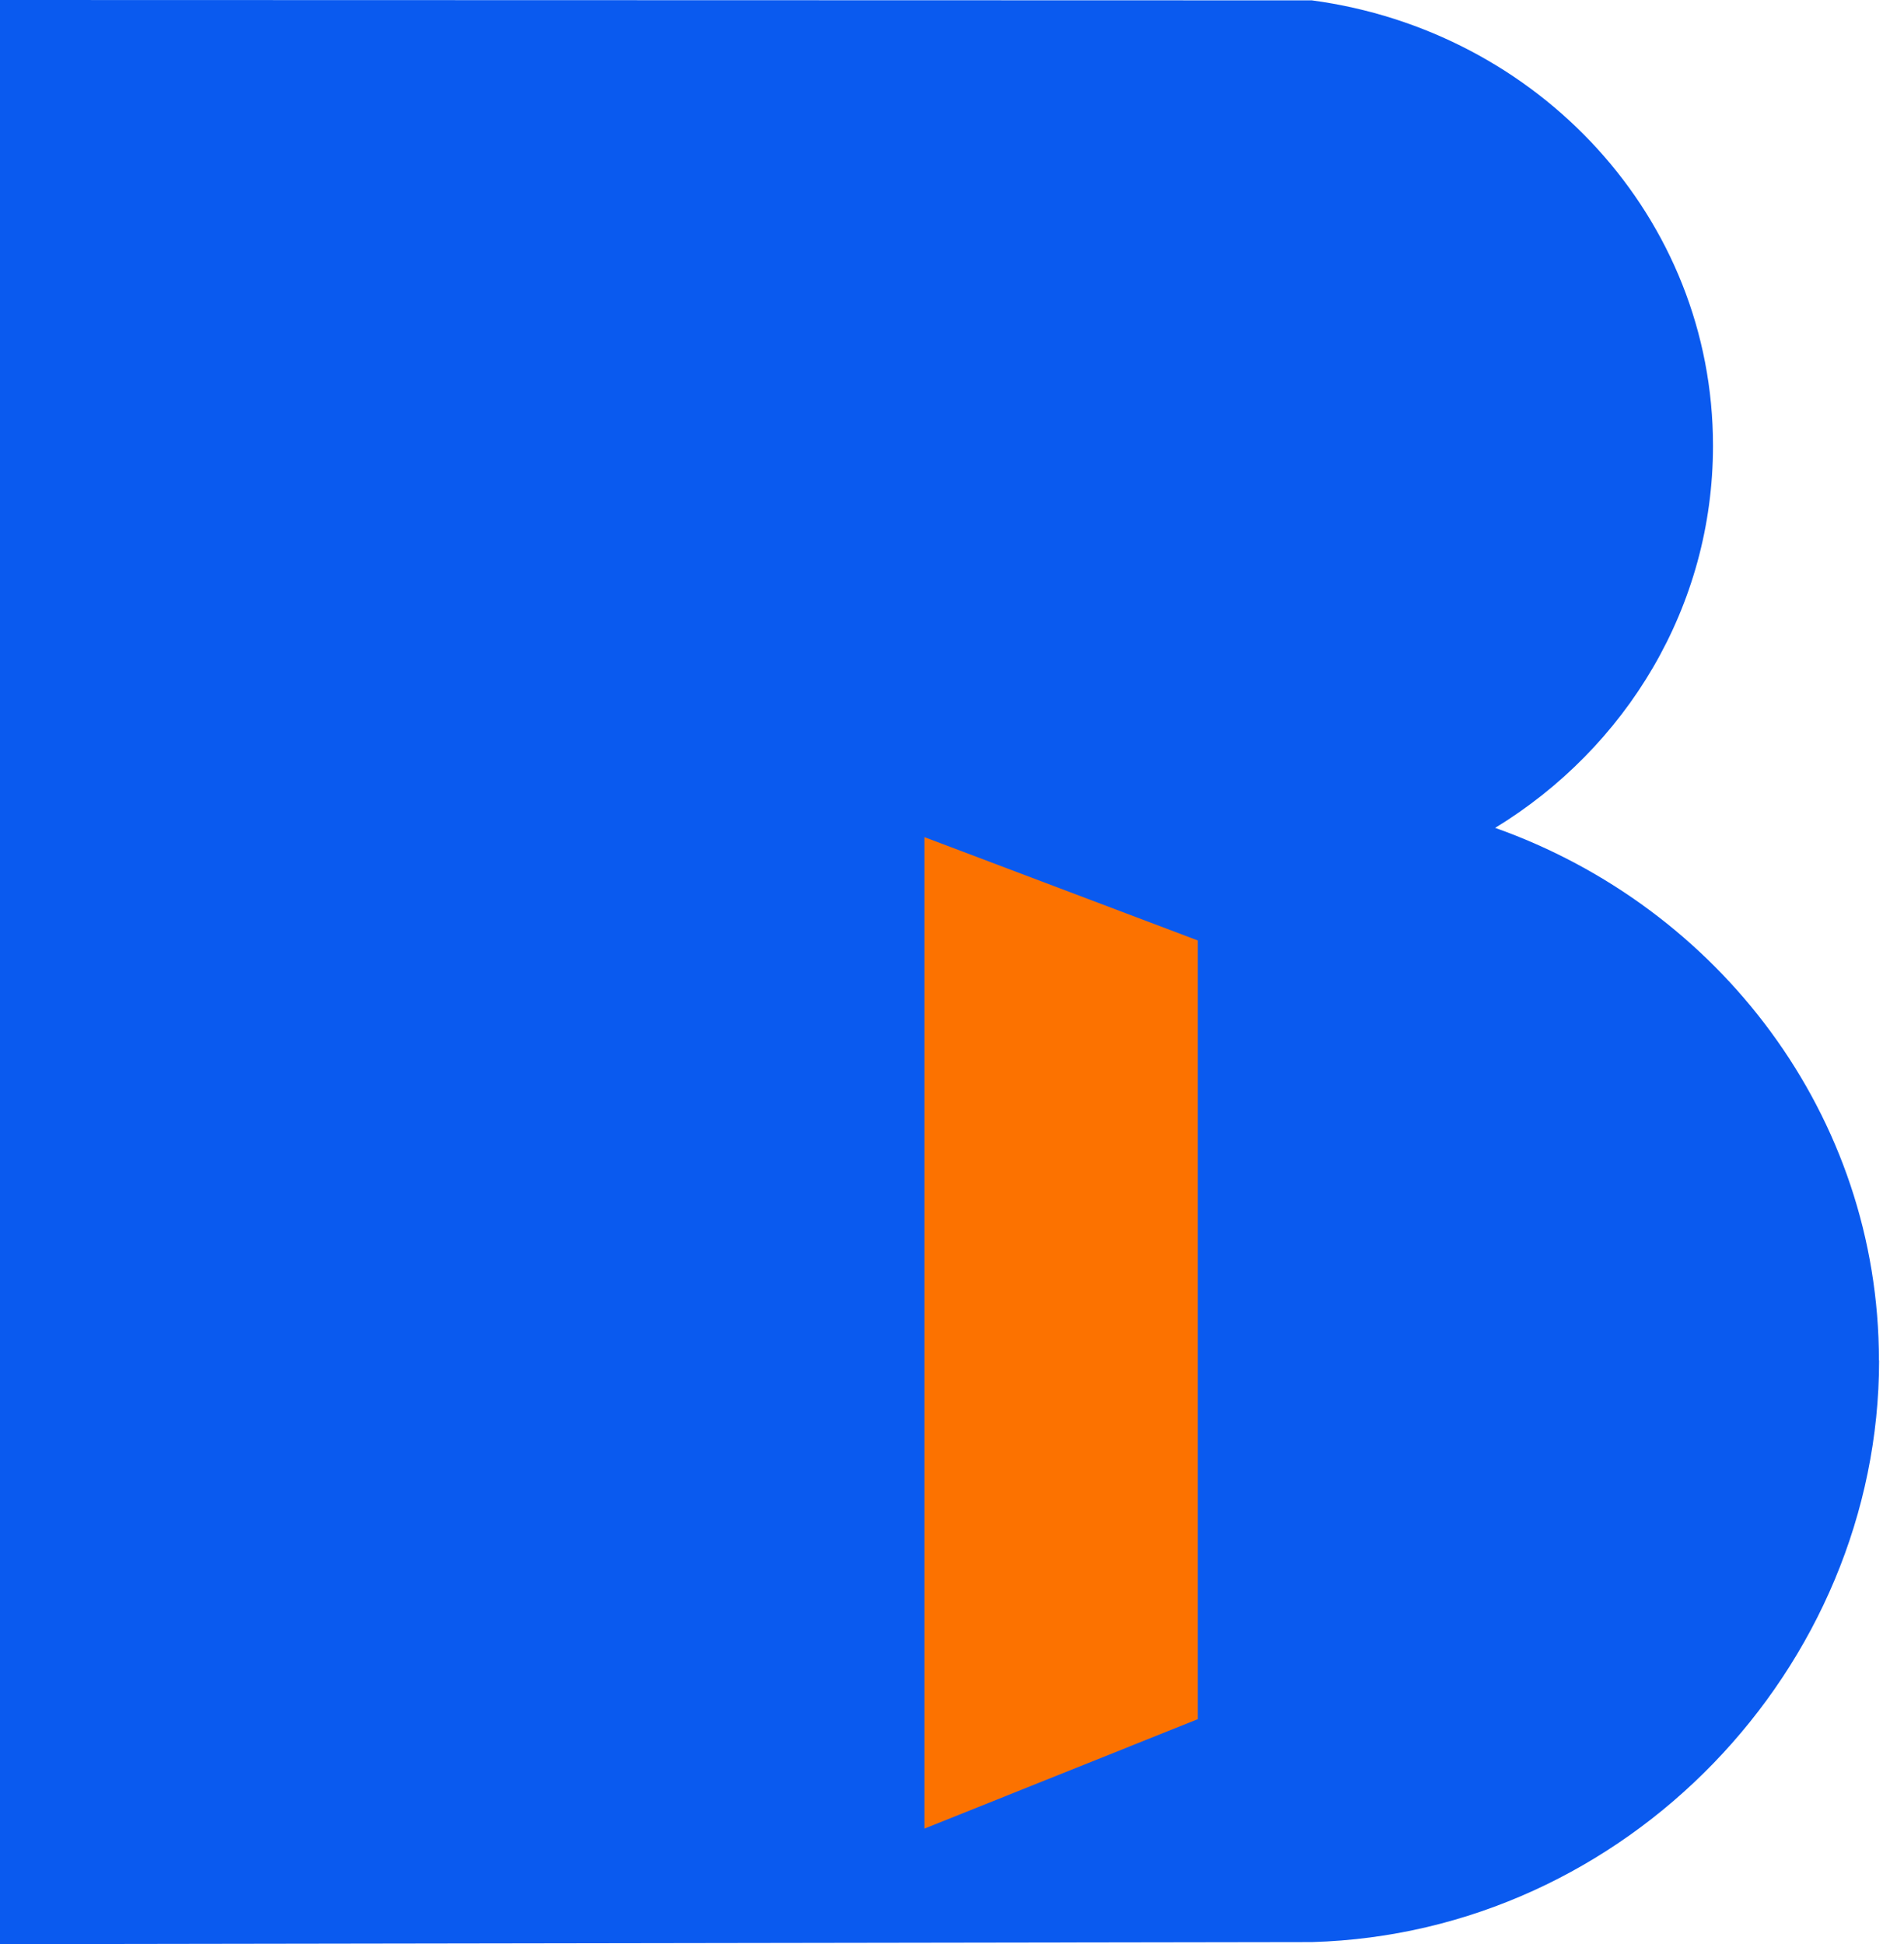<svg width="47" height="48" viewBox="0 0 47 48" fill="none" xmlns="http://www.w3.org/2000/svg">
<path d="M46.381 33.585C46.381 27.547 42.435 22.4 36.908 20.44C40.139 18.468 42.285 14.981 42.285 11.005C42.285 5.37 37.979 0.759 32.384 0.009L0 0V48L32.384 47.949C40.156 47.73 46.385 41.177 46.385 33.585" fill="#0A5AEF"/>
<path d="M22.818 20.668V45.148L29.566 42.446V23.219L22.818 20.668Z" fill="#FC7200"/>
</svg>
